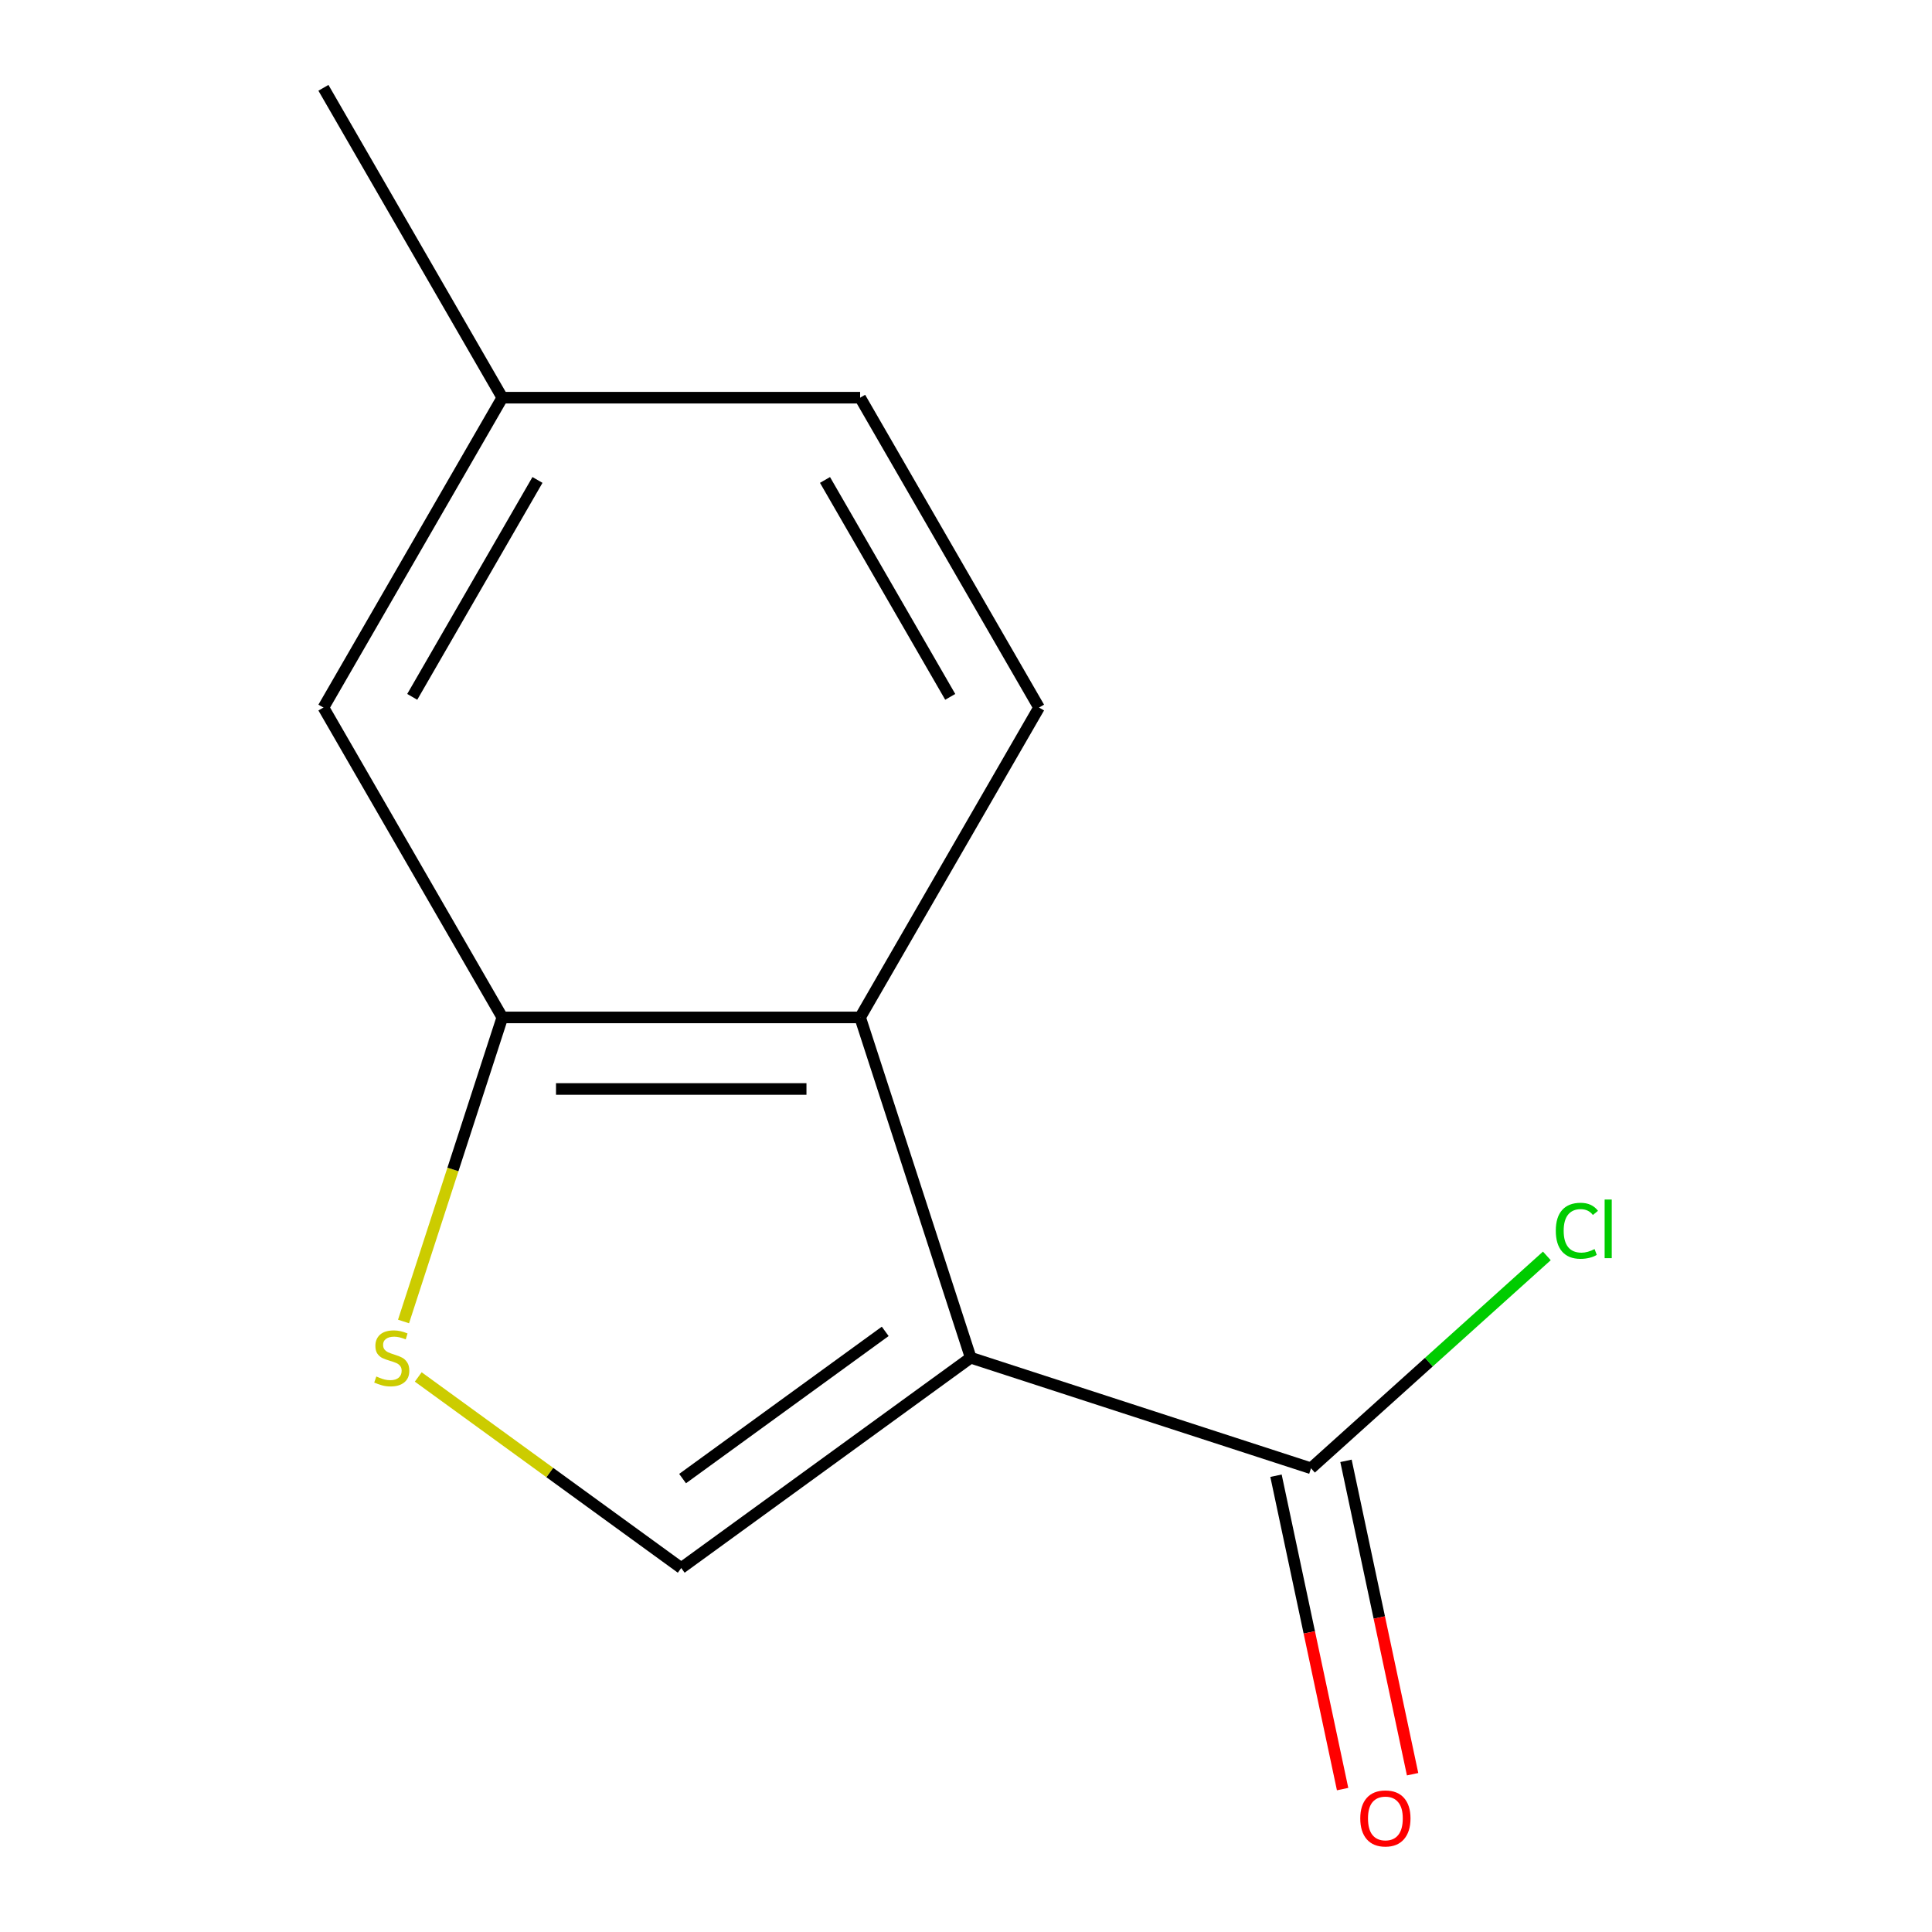 <?xml version='1.0' encoding='iso-8859-1'?>
<svg version='1.1' baseProfile='full'
              xmlns='http://www.w3.org/2000/svg'
                      xmlns:rdkit='http://www.rdkit.org/xml'
                      xmlns:xlink='http://www.w3.org/1999/xlink'
                  xml:space='preserve'
width='1000px' height='1000px' viewBox='0 0 1000 1000'>
<!-- END OF HEADER -->
<rect style='opacity:1.0;fill:#FFFFFF;stroke:none' width='1000' height='1000' x='0' y='0'> </rect>
<path class='bond-0' d='M 502.434,702.749 L 352.605,811.606' style='fill:none;fill-rule:evenodd;stroke:#000000;stroke-width:6px;stroke-linecap:butt;stroke-linejoin:miter;stroke-opacity:1' />
<path class='bond-0' d='M 458.188,689.112 L 353.308,765.312' style='fill:none;fill-rule:evenodd;stroke:#000000;stroke-width:6px;stroke-linecap:butt;stroke-linejoin:miter;stroke-opacity:1' />
<path class='bond-1' d='M 502.434,702.749 L 445.204,526.615' style='fill:none;fill-rule:evenodd;stroke:#000000;stroke-width:6px;stroke-linecap:butt;stroke-linejoin:miter;stroke-opacity:1' />
<path class='bond-4' d='M 502.434,702.749 L 678.568,759.979' style='fill:none;fill-rule:evenodd;stroke:#000000;stroke-width:6px;stroke-linecap:butt;stroke-linejoin:miter;stroke-opacity:1' />
<path class='bond-2' d='M 352.605,811.606 L 284.545,762.158' style='fill:none;fill-rule:evenodd;stroke:#000000;stroke-width:6px;stroke-linecap:butt;stroke-linejoin:miter;stroke-opacity:1' />
<path class='bond-2' d='M 284.545,762.158 L 216.486,712.71' style='fill:none;fill-rule:evenodd;stroke:#CCCC00;stroke-width:6px;stroke-linecap:butt;stroke-linejoin:miter;stroke-opacity:1' />
<path class='bond-3' d='M 445.204,526.615 L 260.005,526.615' style='fill:none;fill-rule:evenodd;stroke:#000000;stroke-width:6px;stroke-linecap:butt;stroke-linejoin:miter;stroke-opacity:1' />
<path class='bond-3' d='M 417.424,563.654 L 287.785,563.654' style='fill:none;fill-rule:evenodd;stroke:#000000;stroke-width:6px;stroke-linecap:butt;stroke-linejoin:miter;stroke-opacity:1' />
<path class='bond-5' d='M 445.204,526.615 L 537.803,366.228' style='fill:none;fill-rule:evenodd;stroke:#000000;stroke-width:6px;stroke-linecap:butt;stroke-linejoin:miter;stroke-opacity:1' />
<path class='bond-12' d='M 208.868,683.999 L 234.437,605.307' style='fill:none;fill-rule:evenodd;stroke:#CCCC00;stroke-width:6px;stroke-linecap:butt;stroke-linejoin:miter;stroke-opacity:1' />
<path class='bond-12' d='M 234.437,605.307 L 260.005,526.615' style='fill:none;fill-rule:evenodd;stroke:#000000;stroke-width:6px;stroke-linecap:butt;stroke-linejoin:miter;stroke-opacity:1' />
<path class='bond-6' d='M 260.005,526.615 L 167.406,366.228' style='fill:none;fill-rule:evenodd;stroke:#000000;stroke-width:6px;stroke-linecap:butt;stroke-linejoin:miter;stroke-opacity:1' />
<path class='bond-7' d='M 660.453,763.829 L 677.691,844.93' style='fill:none;fill-rule:evenodd;stroke:#000000;stroke-width:6px;stroke-linecap:butt;stroke-linejoin:miter;stroke-opacity:1' />
<path class='bond-7' d='M 677.691,844.93 L 694.93,926.031' style='fill:none;fill-rule:evenodd;stroke:#FF0000;stroke-width:6px;stroke-linecap:butt;stroke-linejoin:miter;stroke-opacity:1' />
<path class='bond-7' d='M 696.683,756.128 L 713.922,837.229' style='fill:none;fill-rule:evenodd;stroke:#000000;stroke-width:6px;stroke-linecap:butt;stroke-linejoin:miter;stroke-opacity:1' />
<path class='bond-7' d='M 713.922,837.229 L 731.16,918.33' style='fill:none;fill-rule:evenodd;stroke:#FF0000;stroke-width:6px;stroke-linecap:butt;stroke-linejoin:miter;stroke-opacity:1' />
<path class='bond-8' d='M 678.568,759.979 L 739.608,705.018' style='fill:none;fill-rule:evenodd;stroke:#000000;stroke-width:6px;stroke-linecap:butt;stroke-linejoin:miter;stroke-opacity:1' />
<path class='bond-8' d='M 739.608,705.018 L 800.647,650.058' style='fill:none;fill-rule:evenodd;stroke:#00CC00;stroke-width:6px;stroke-linecap:butt;stroke-linejoin:miter;stroke-opacity:1' />
<path class='bond-9' d='M 537.803,366.228 L 445.204,205.841' style='fill:none;fill-rule:evenodd;stroke:#000000;stroke-width:6px;stroke-linecap:butt;stroke-linejoin:miter;stroke-opacity:1' />
<path class='bond-9' d='M 491.836,360.69 L 427.017,248.419' style='fill:none;fill-rule:evenodd;stroke:#000000;stroke-width:6px;stroke-linecap:butt;stroke-linejoin:miter;stroke-opacity:1' />
<path class='bond-13' d='M 167.406,366.228 L 260.005,205.841' style='fill:none;fill-rule:evenodd;stroke:#000000;stroke-width:6px;stroke-linecap:butt;stroke-linejoin:miter;stroke-opacity:1' />
<path class='bond-13' d='M 213.373,360.69 L 278.193,248.419' style='fill:none;fill-rule:evenodd;stroke:#000000;stroke-width:6px;stroke-linecap:butt;stroke-linejoin:miter;stroke-opacity:1' />
<path class='bond-10' d='M 445.204,205.841 L 260.005,205.841' style='fill:none;fill-rule:evenodd;stroke:#000000;stroke-width:6px;stroke-linecap:butt;stroke-linejoin:miter;stroke-opacity:1' />
<path class='bond-11' d='M 260.005,205.841 L 167.406,45.455' style='fill:none;fill-rule:evenodd;stroke:#000000;stroke-width:6px;stroke-linecap:butt;stroke-linejoin:miter;stroke-opacity:1' />
<path  class='atom-3' d='M 194.776 712.469
Q 195.096 712.589, 196.416 713.149
Q 197.736 713.709, 199.176 714.069
Q 200.656 714.389, 202.096 714.389
Q 204.776 714.389, 206.336 713.109
Q 207.896 711.789, 207.896 709.509
Q 207.896 707.949, 207.096 706.989
Q 206.336 706.029, 205.136 705.509
Q 203.936 704.989, 201.936 704.389
Q 199.416 703.629, 197.896 702.909
Q 196.416 702.189, 195.336 700.669
Q 194.296 699.149, 194.296 696.589
Q 194.296 693.029, 196.696 690.829
Q 199.136 688.629, 203.936 688.629
Q 207.216 688.629, 210.936 690.189
L 210.016 693.269
Q 206.616 691.869, 204.056 691.869
Q 201.296 691.869, 199.776 693.029
Q 198.256 694.149, 198.296 696.109
Q 198.296 697.629, 199.056 698.549
Q 199.856 699.469, 200.976 699.989
Q 202.136 700.509, 204.056 701.109
Q 206.616 701.909, 208.136 702.709
Q 209.656 703.509, 210.736 705.149
Q 211.856 706.749, 211.856 709.509
Q 211.856 713.429, 209.216 715.549
Q 206.616 717.629, 202.256 717.629
Q 199.736 717.629, 197.816 717.069
Q 195.936 716.549, 193.696 715.629
L 194.776 712.469
' fill='#CCCC00'/>
<path  class='atom-8' d='M 704.073 941.21
Q 704.073 934.41, 707.433 930.61
Q 710.793 926.81, 717.073 926.81
Q 723.353 926.81, 726.713 930.61
Q 730.073 934.41, 730.073 941.21
Q 730.073 948.09, 726.673 952.01
Q 723.273 955.89, 717.073 955.89
Q 710.833 955.89, 707.433 952.01
Q 704.073 948.13, 704.073 941.21
M 717.073 952.69
Q 721.393 952.69, 723.713 949.81
Q 726.073 946.89, 726.073 941.21
Q 726.073 935.65, 723.713 932.85
Q 721.393 930.01, 717.073 930.01
Q 712.753 930.01, 710.393 932.81
Q 708.073 935.61, 708.073 941.21
Q 708.073 946.93, 710.393 949.81
Q 712.753 952.69, 717.073 952.69
' fill='#FF0000'/>
<path  class='atom-9' d='M 805.277 637.036
Q 805.277 629.996, 808.557 626.316
Q 811.877 622.596, 818.157 622.596
Q 823.997 622.596, 827.117 626.716
L 824.477 628.876
Q 822.197 625.876, 818.157 625.876
Q 813.877 625.876, 811.597 628.756
Q 809.357 631.596, 809.357 637.036
Q 809.357 642.636, 811.677 645.516
Q 814.037 648.396, 818.597 648.396
Q 821.717 648.396, 825.357 646.516
L 826.477 649.516
Q 824.997 650.476, 822.757 651.036
Q 820.517 651.596, 818.037 651.596
Q 811.877 651.596, 808.557 647.836
Q 805.277 644.076, 805.277 637.036
' fill='#00CC00'/>
<path  class='atom-9' d='M 830.557 620.876
L 834.237 620.876
L 834.237 651.236
L 830.557 651.236
L 830.557 620.876
' fill='#00CC00'/>
</svg>
